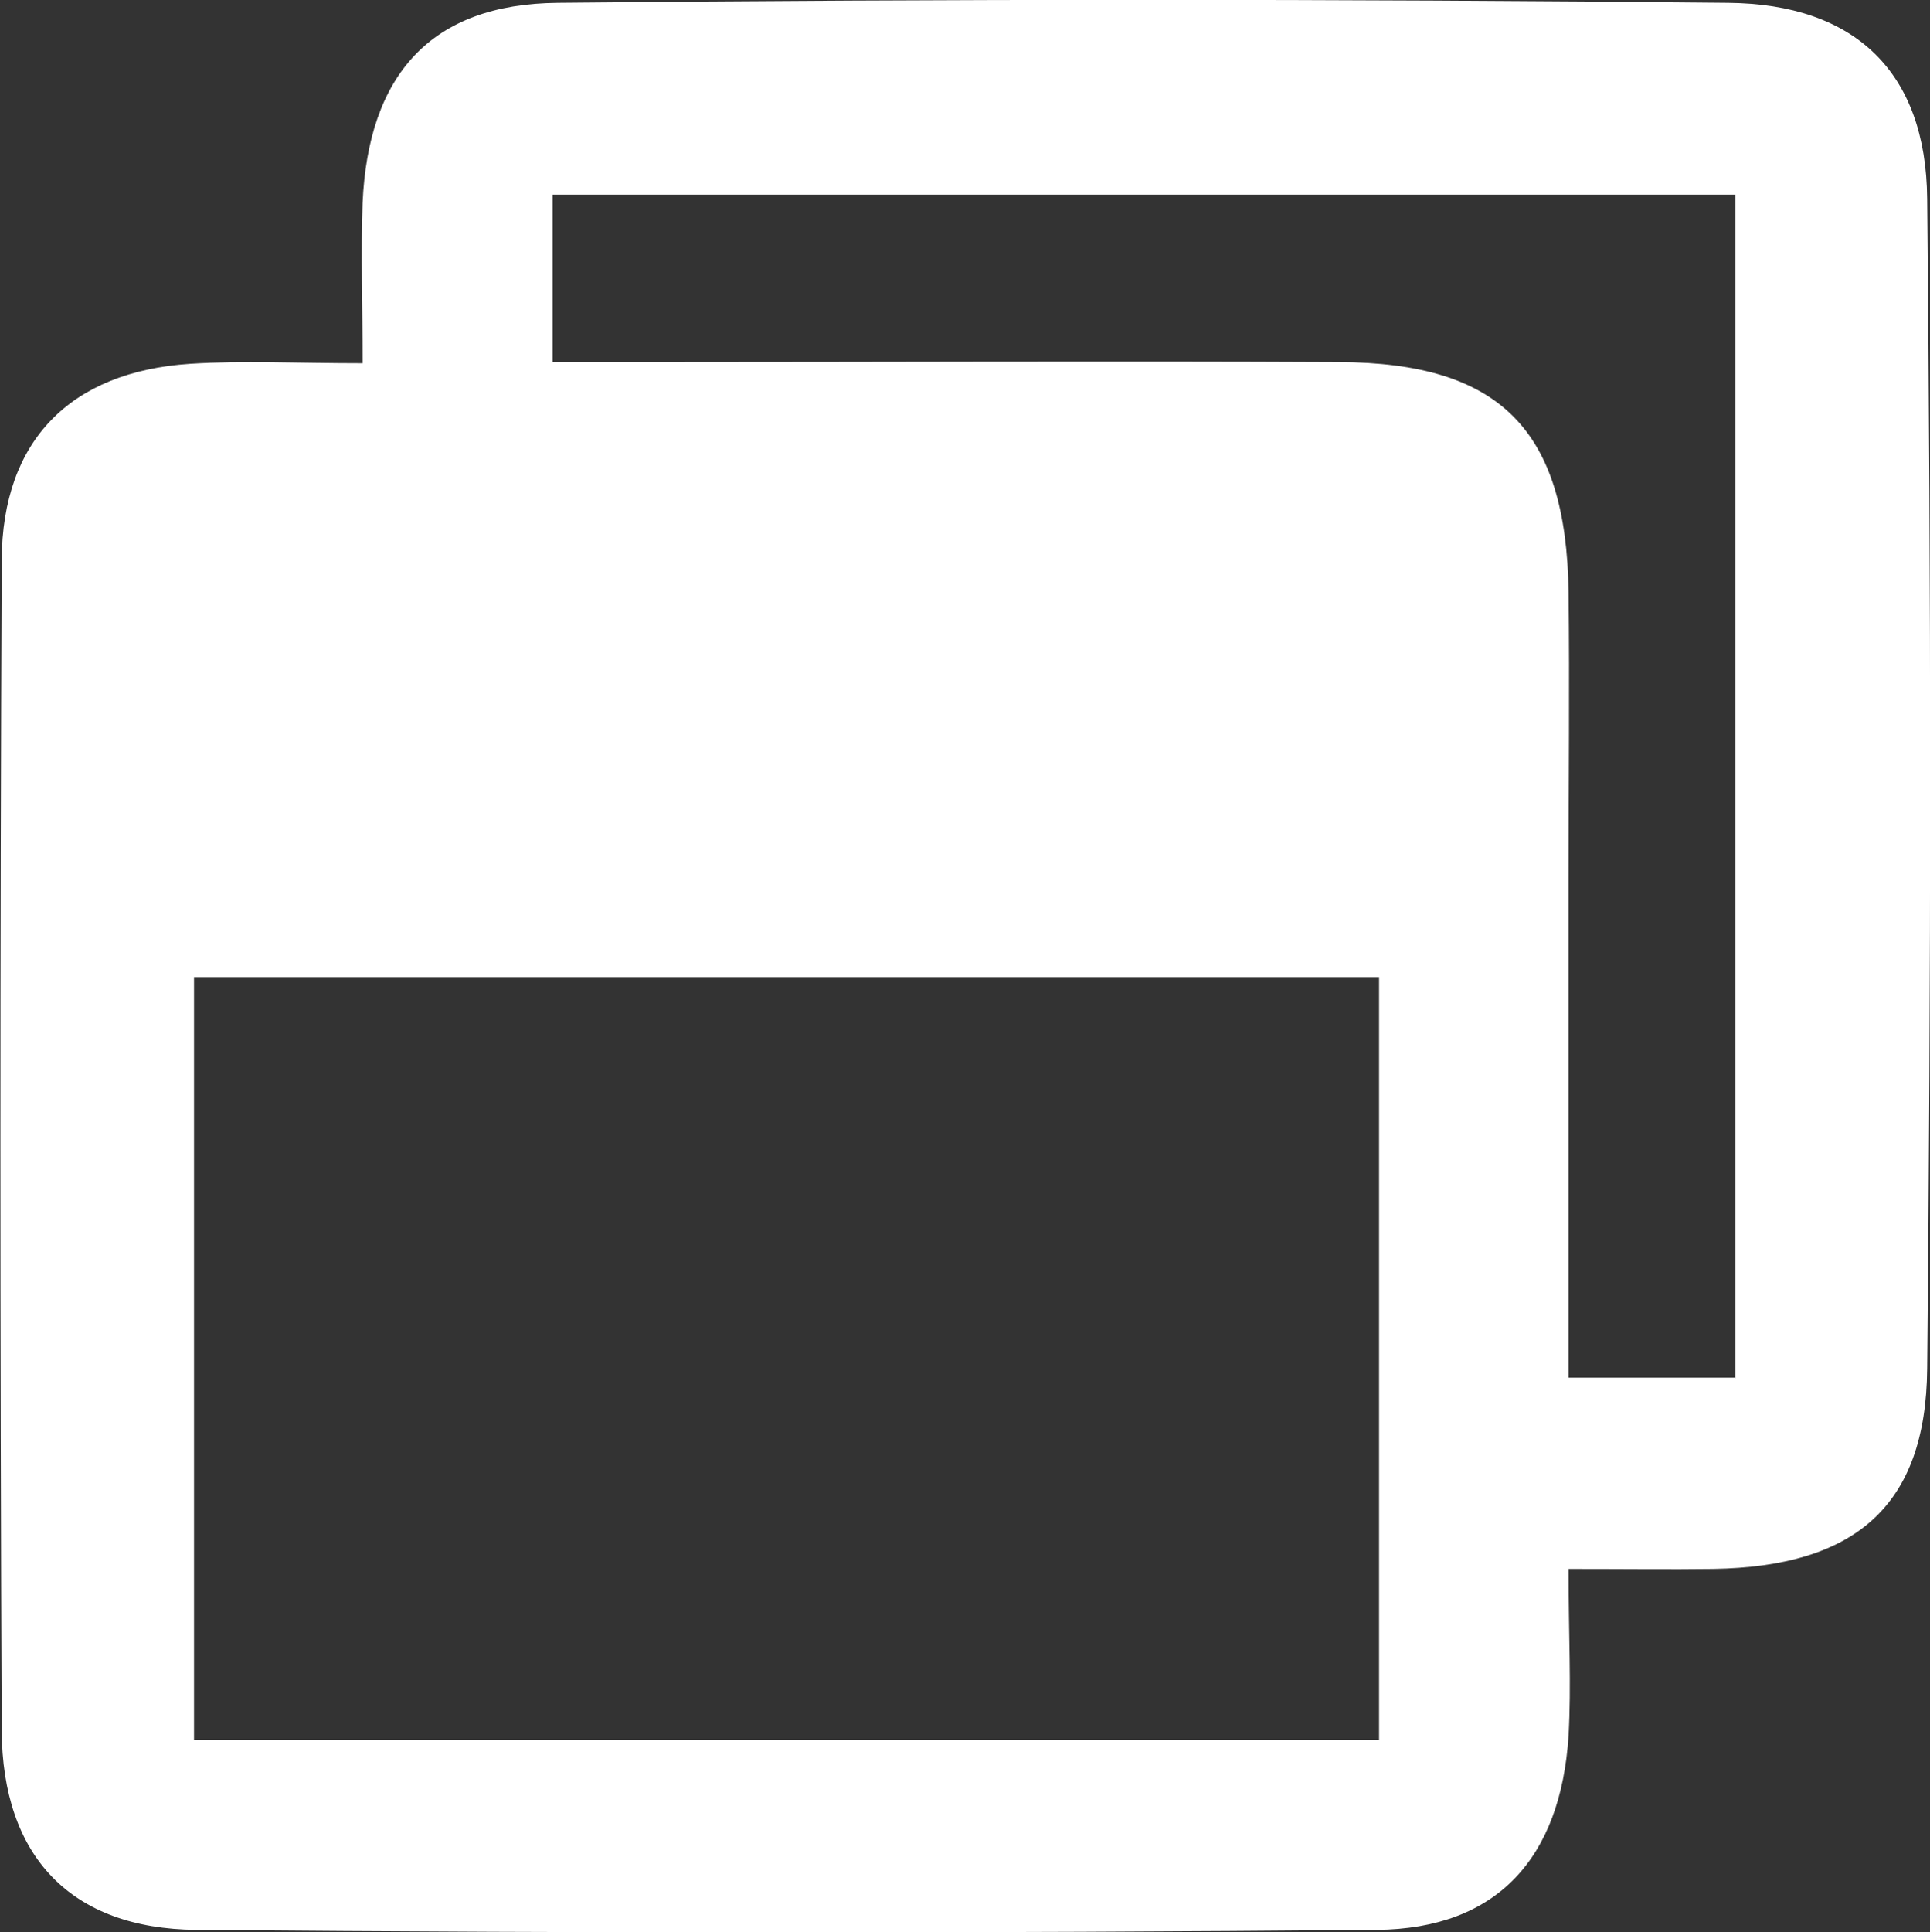 <?xml version="1.0" encoding="UTF-8"?><svg id="Capa_2" xmlns="http://www.w3.org/2000/svg" viewBox="0 0 34.12 34.15"><rect x="0" y="0" width="34.12" height="34.15" fill="#333333" stroke="none"/><defs><style>.cls-1{fill:#fff;stroke-width:0px;}</style></defs><g id="diseño"><path class="cls-1" d="m27.73,27.73c0,1.16.05,2.06,0,2.95-.14,2.16-1.26,3.41-3.39,3.43-6.96.06-13.91.06-20.87,0-2.22-.02-3.43-1.3-3.44-3.53-.03-6.89-.03-13.79,0-20.68.01-2.12,1.22-3.33,3.33-3.47.94-.06,1.89-.01,3.05-.01,0-1.07-.03-1.95,0-2.83C6.51,1.33,7.61.07,9.86.05c6.9-.07,13.79-.07,20.69,0,2.25.02,3.5,1.23,3.52,3.46.07,6.89.07,13.79,0,20.68-.02,2.44-1.29,3.5-3.78,3.54-.77.01-1.54,0-2.56,0ZM3.43,17.27v13.48h20.95v-13.48H3.43Zm27.25,7.1V3.44H9.77v2.96c.68,0,1.26,0,1.85,0,4.02,0,8.04-.02,12.05,0,2.85.01,4.02,1.2,4.06,4.06.02,1.68,0,3.36,0,5.03,0,2.92,0,5.84,0,8.86h2.94Z"/></g></svg>